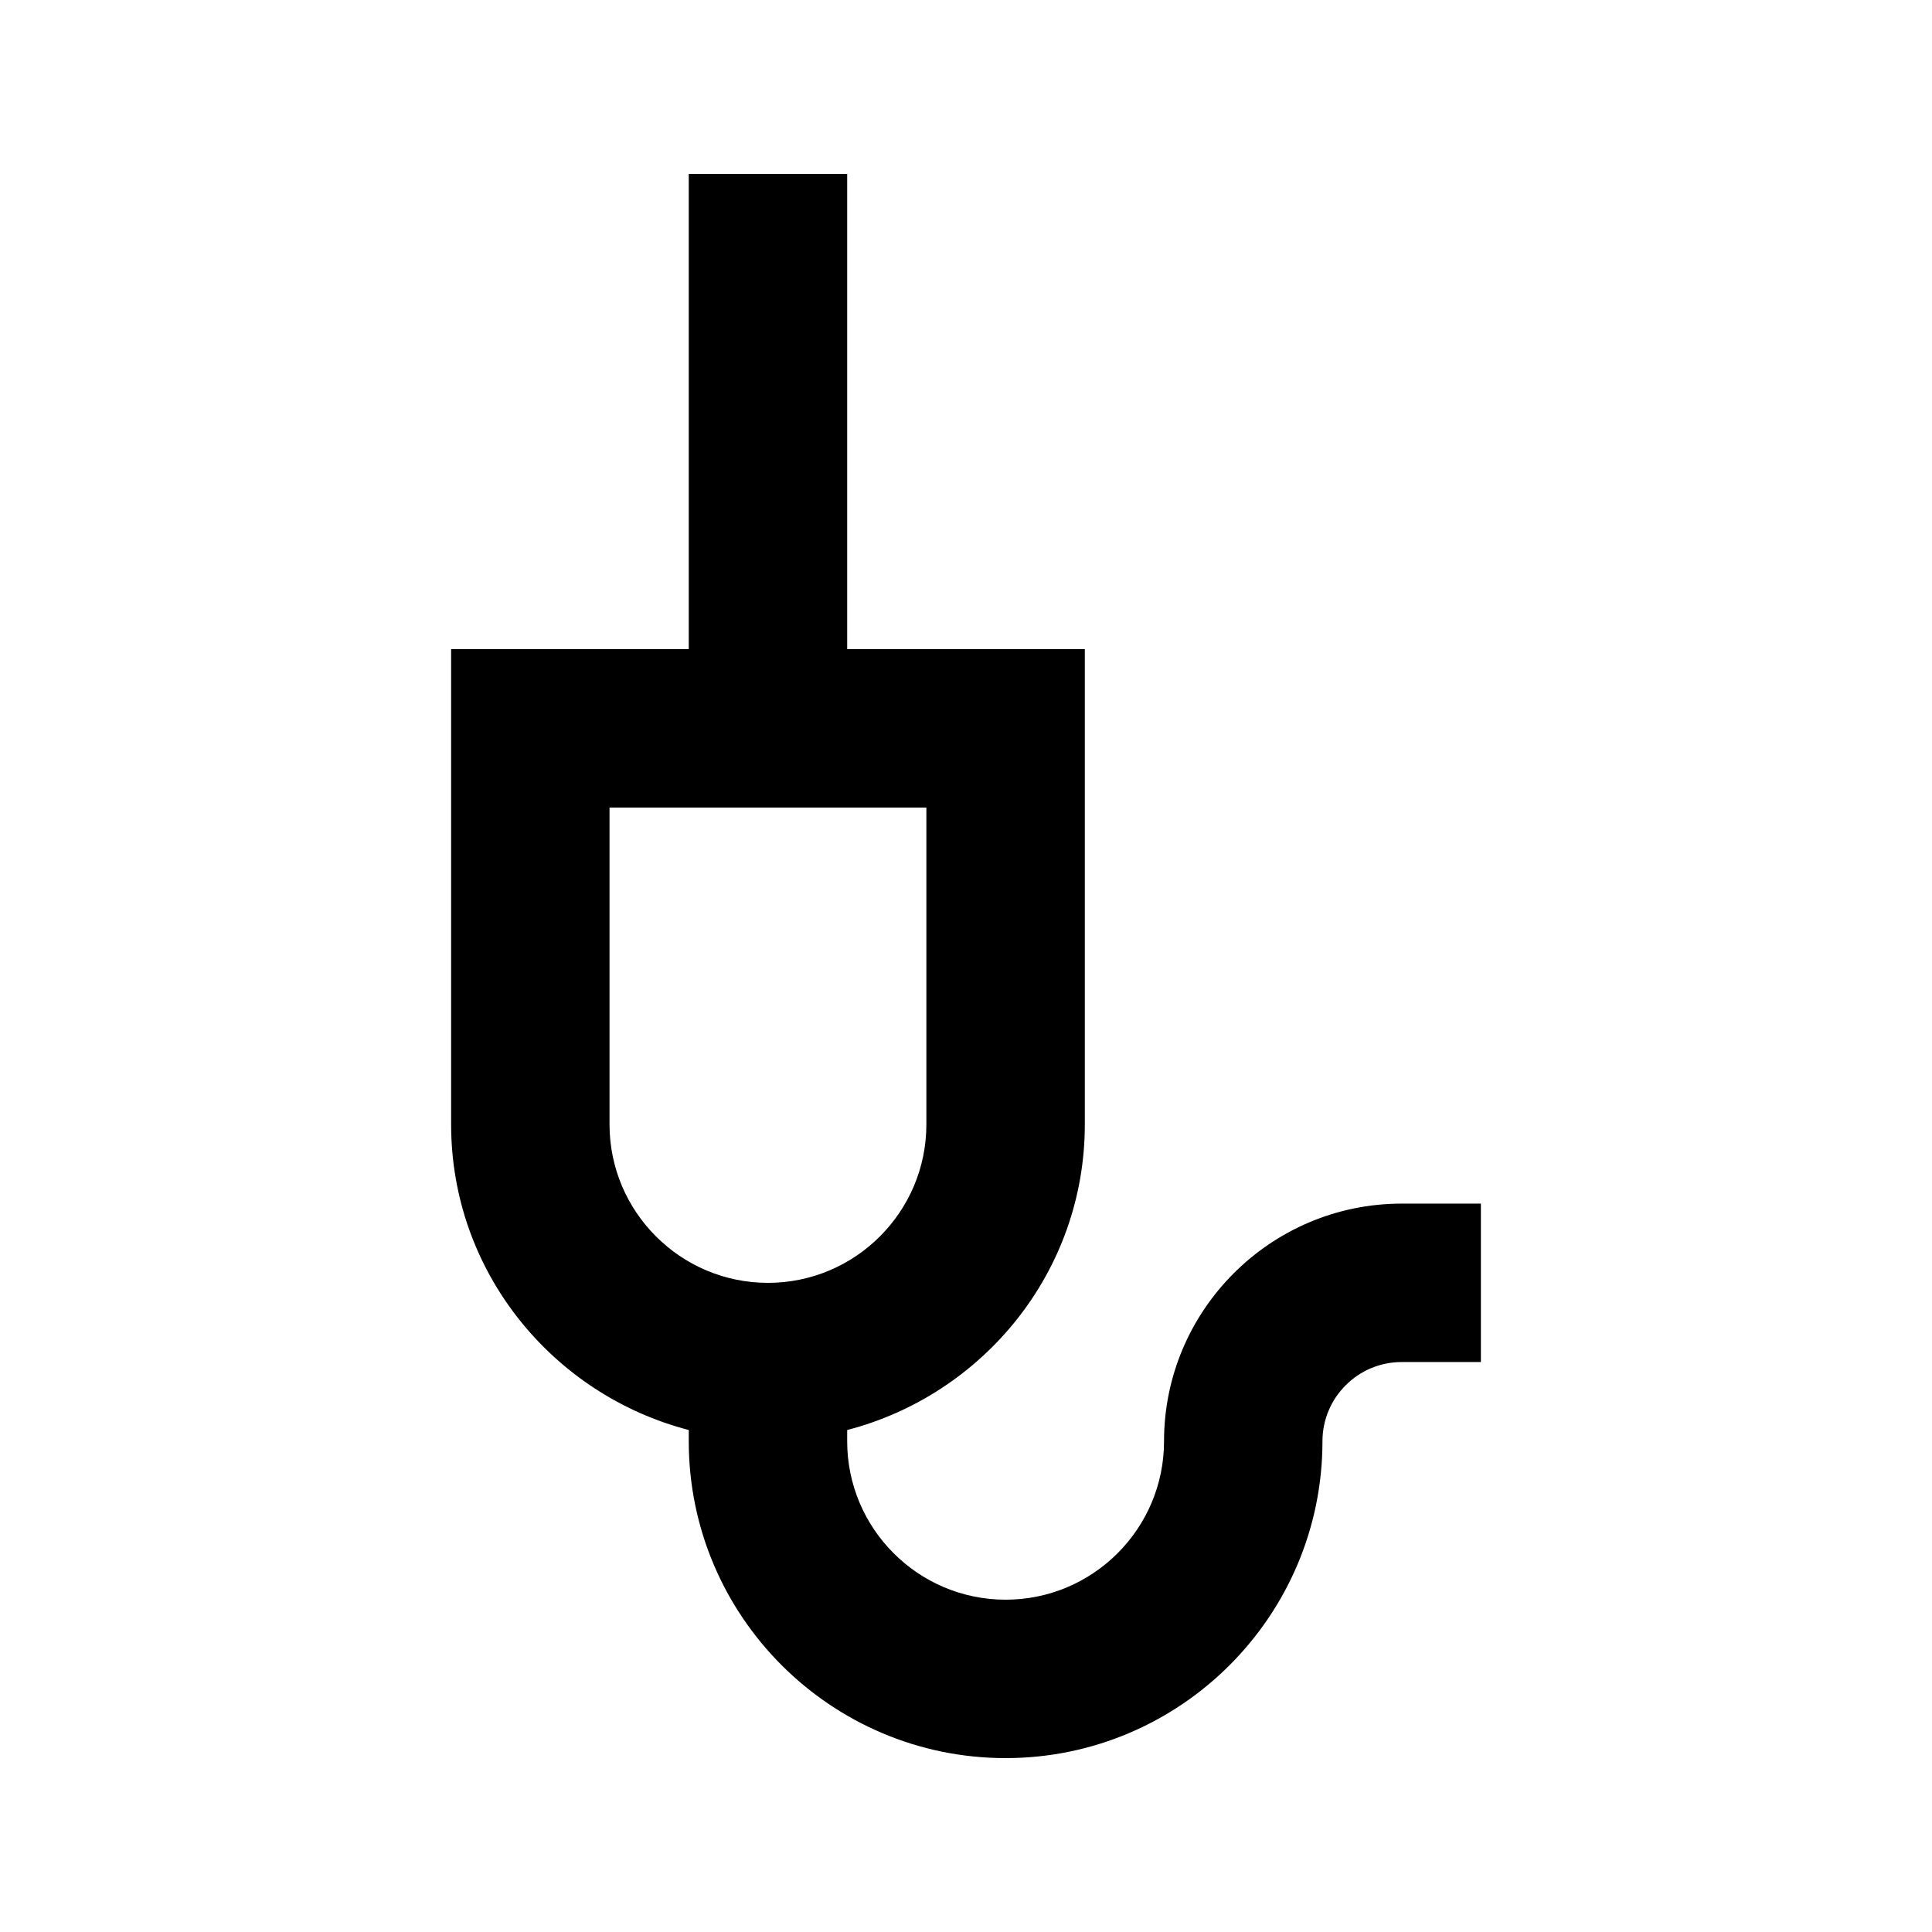 <?xml version="1.0" encoding="UTF-8"?>
<!-- Uploaded to: ICON Repo, www.svgrepo.com, Generator: ICON Repo Mixer Tools -->
<svg fill="#000000" width="800px" height="800px" version="1.1" viewBox="144 144 512 512" xmlns="http://www.w3.org/2000/svg">
 <path d="m452.48 525.95c0 23.152-18.828 41.984-41.984 41.984-23.152 0-41.984-18.828-41.984-41.984v-2.981c36.105-9.383 62.977-41.984 62.977-80.988v-125.95h-62.977v-125.95h-41.984v125.95h-62.977v125.95c0 39.004 26.871 71.605 62.977 80.988v2.977c0 46.309 37.66 83.969 83.969 83.969s83.969-37.66 83.969-83.969c0-11.586 9.426-20.992 20.992-20.992h20.992v-41.984h-20.992c-34.723 0.004-62.977 28.258-62.977 62.977zm-146.95-83.965v-83.969h83.969v83.969c0 23.152-18.828 41.984-41.984 41.984-23.156-0.004-41.984-18.832-41.984-41.984z"/>
</svg>